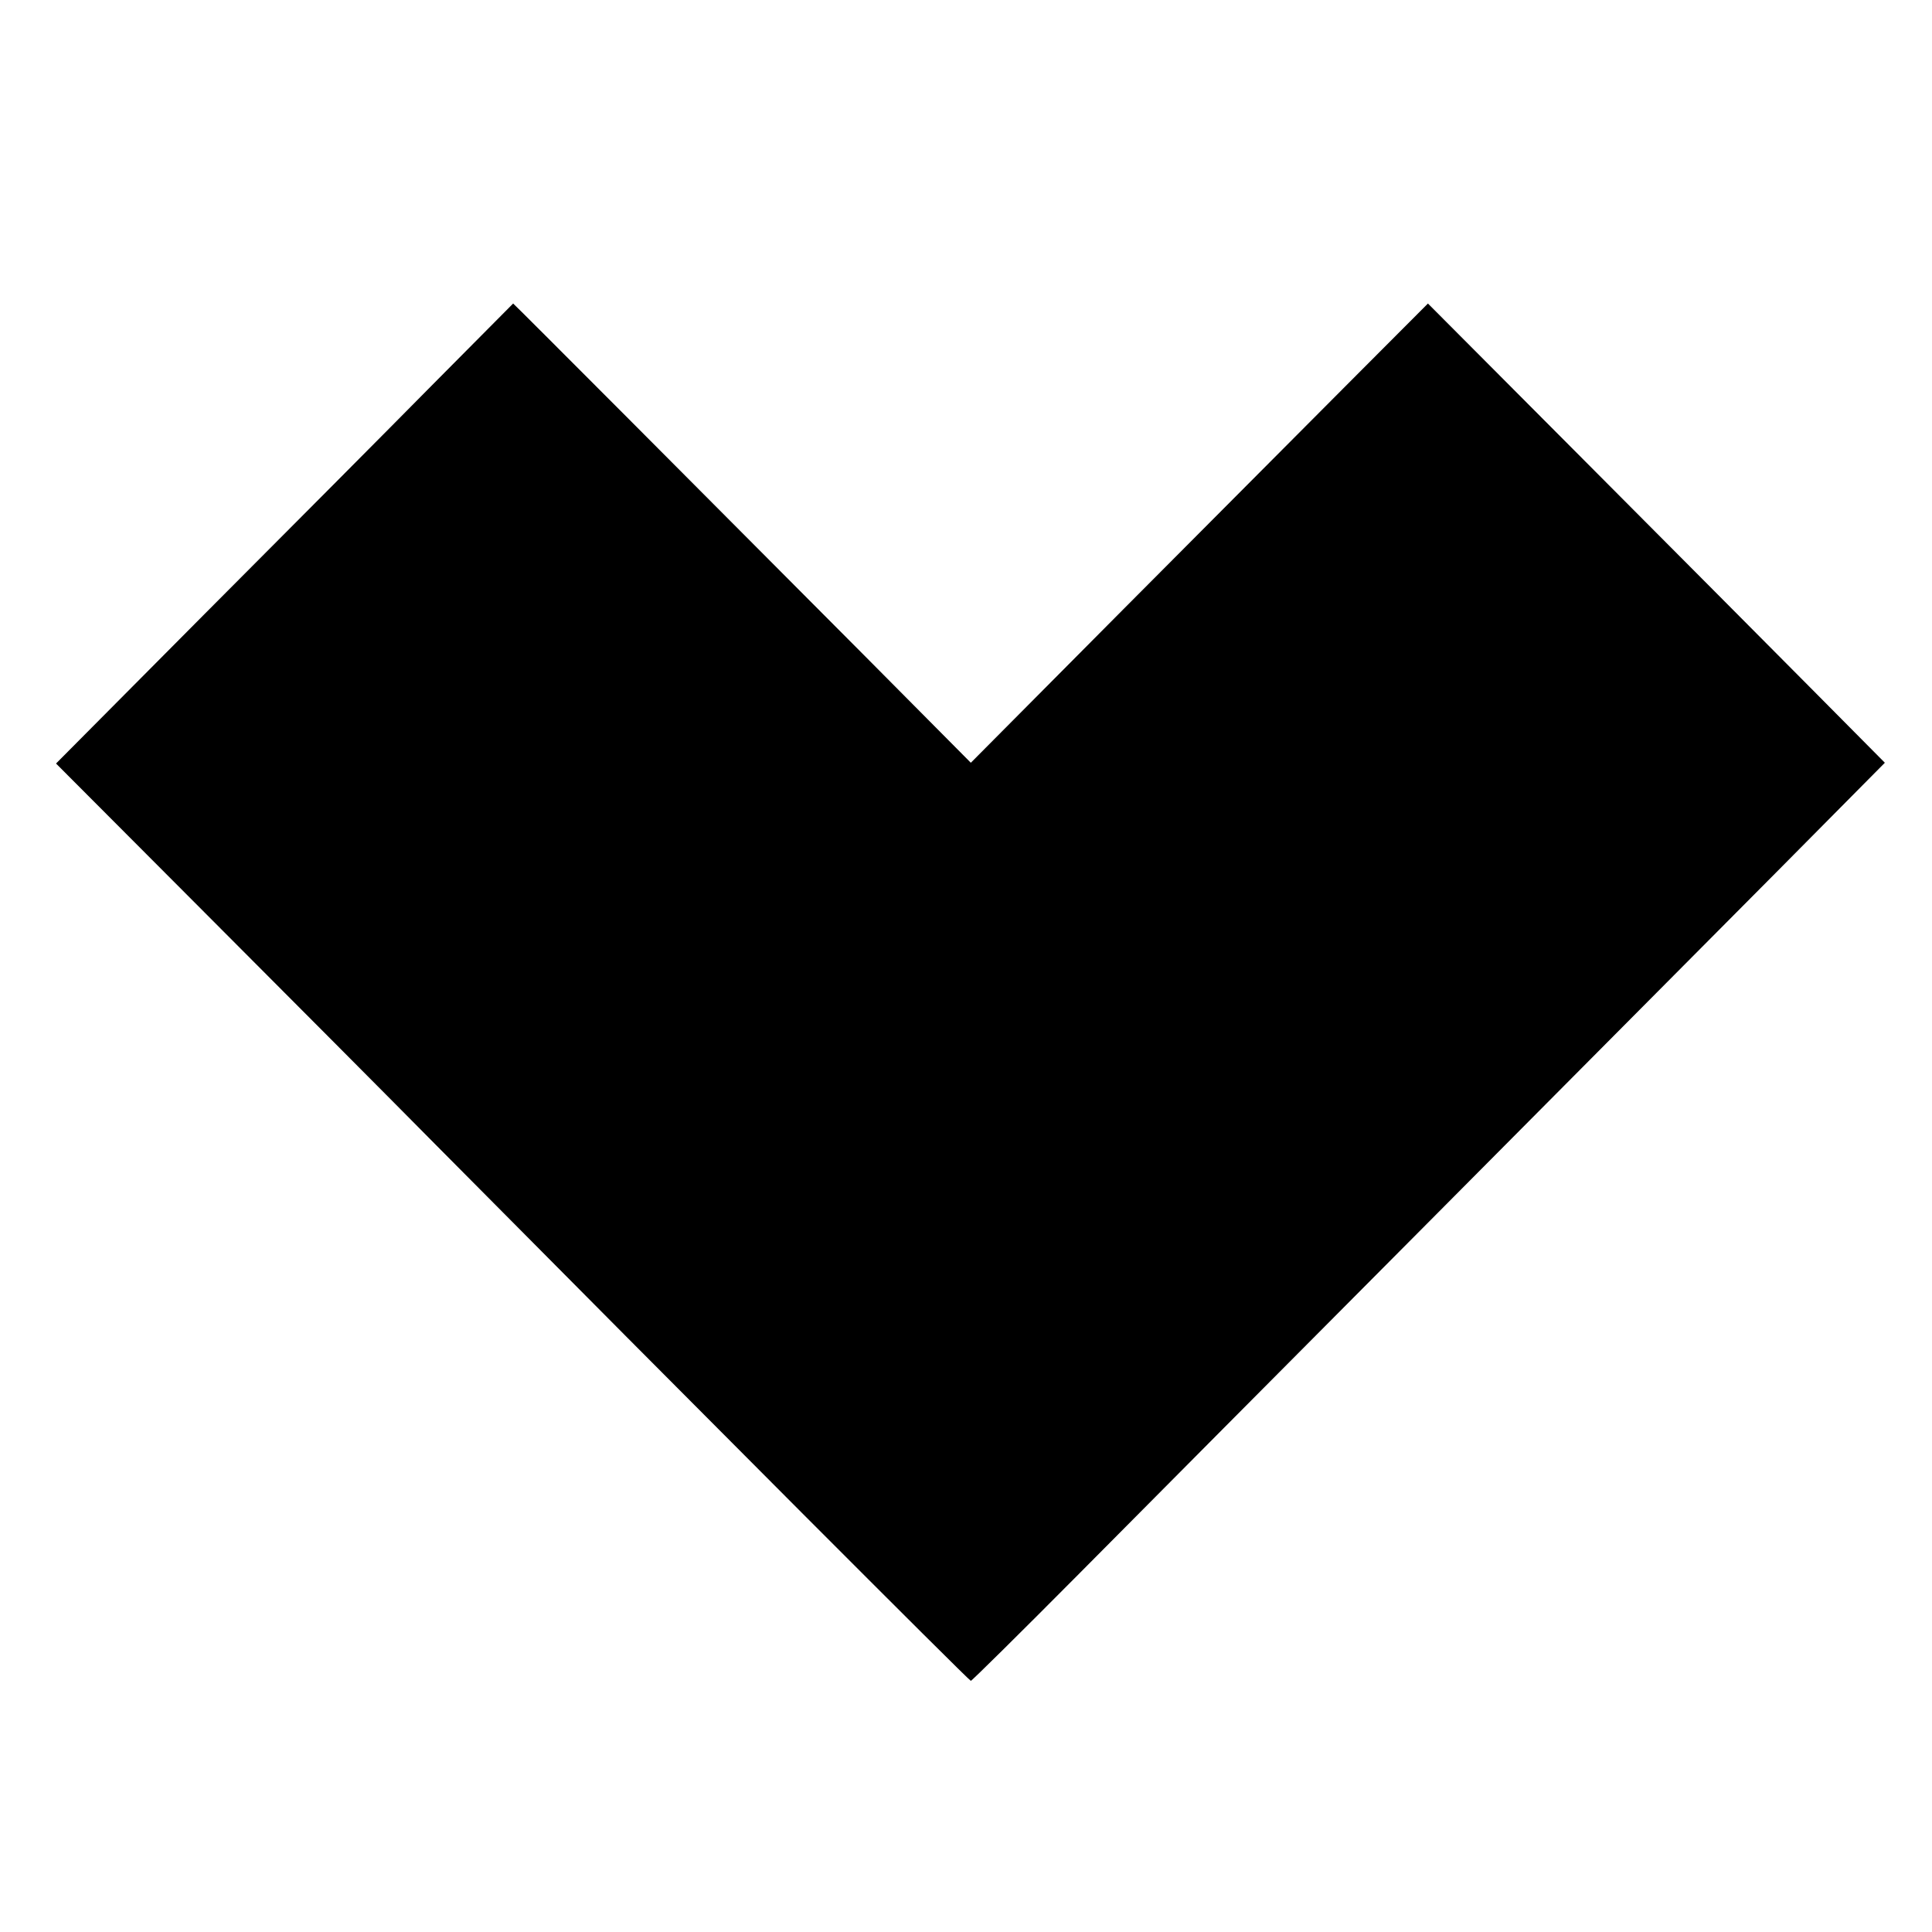 <?xml version="1.0" standalone="no"?>
<!DOCTYPE svg PUBLIC "-//W3C//DTD SVG 20010904//EN"
 "http://www.w3.org/TR/2001/REC-SVG-20010904/DTD/svg10.dtd">
<svg version="1.0" xmlns="http://www.w3.org/2000/svg"
 width="1000pt" height="1000pt" viewBox="0 0 1000 1000"
 preserveAspectRatio="xMidYMid meet">
<g transform="translate(0,1000) scale(0.1,-0.1)"
fill="#000000" stroke="none">
<path d="M2242 8012 c-227 -230 -759 -765 -1183 -1190 l-769 -774 767 -769
c423 -424 964 -967 1203 -1209 1323 -1334 2756 -2770 2765 -2770 5 0 253 245
550 544 297 299 1109 1117 1805 1816 696 700 1515 1524 1821 1832 l555 560
-365 368 c-201 203 -734 738 -1183 1189 l-817 820 -396 -397 c-217 -218 -750
-753 -1183 -1188 l-787 -792 -555 559 c-819 823 -1812 1819 -1814 1818 0 0
-187 -188 -414 -417z"/>
</g>
</svg>

